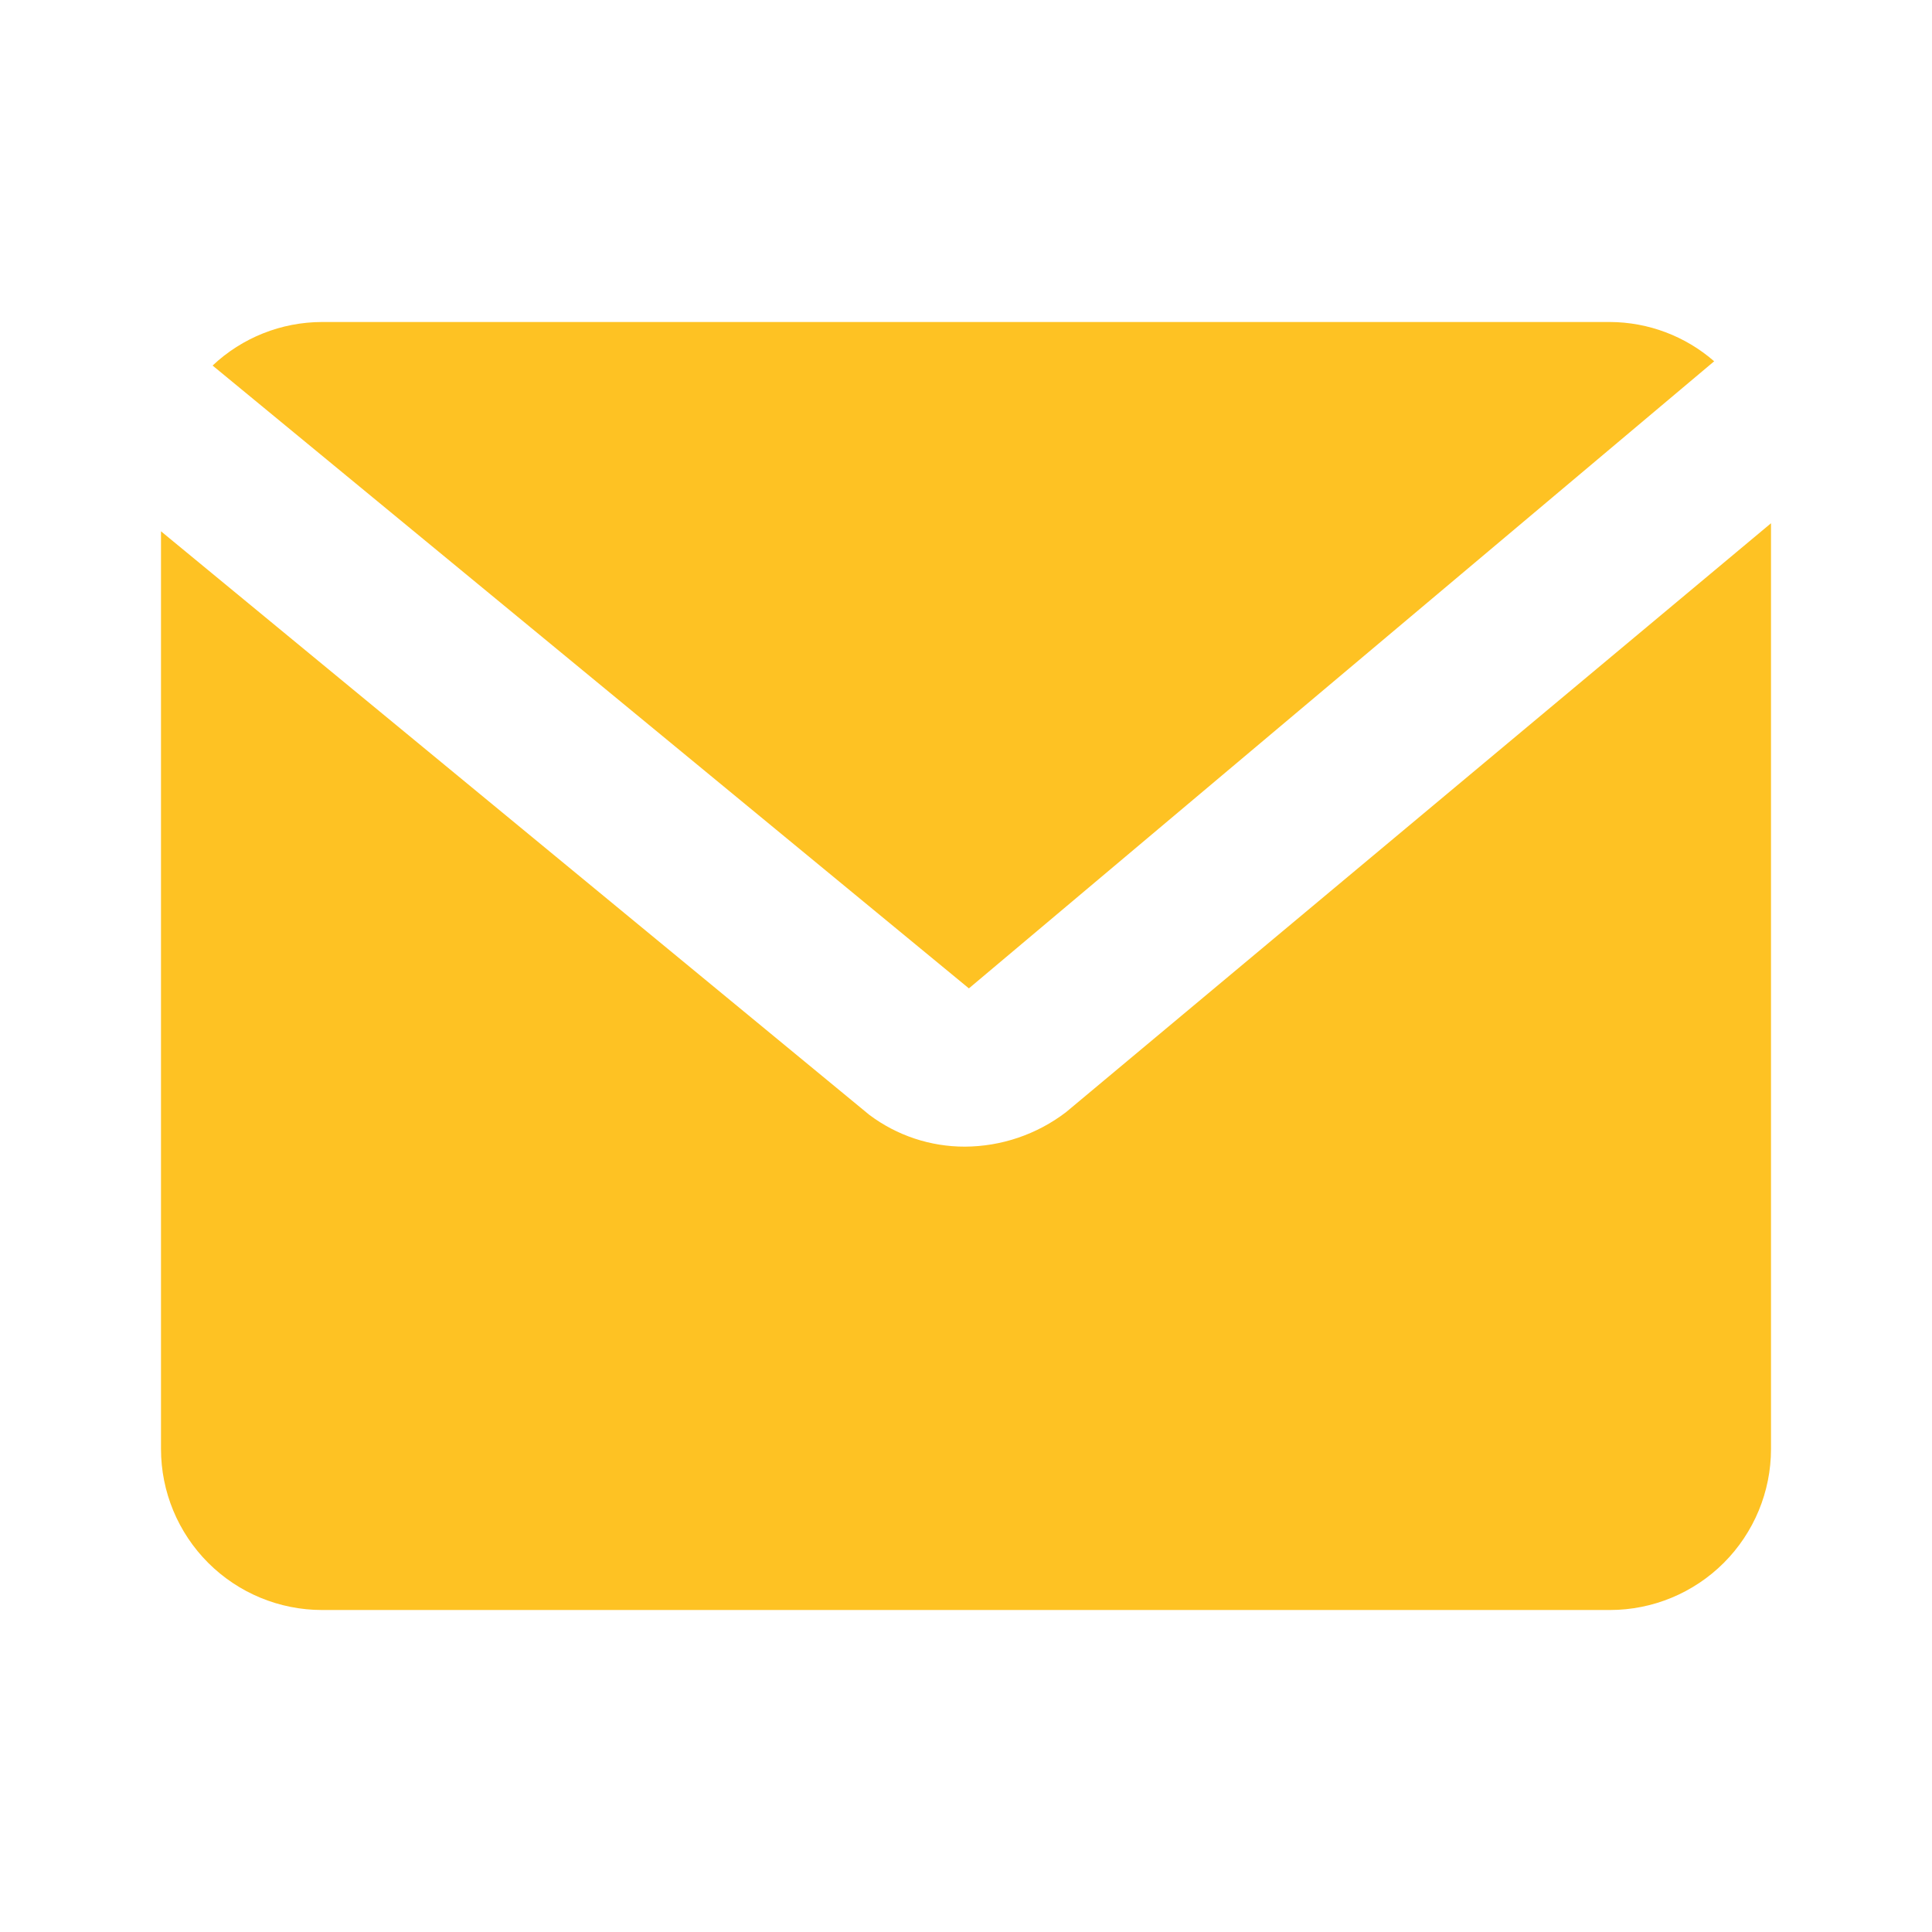 <svg width="24" height="24" viewBox="0 0 24 24" fill="none" xmlns="http://www.w3.org/2000/svg">
<path d="M12.036 12.278L21.294 4.488C20.935 4.175 20.476 4.002 20 4H4C3.495 4.001 3.009 4.194 2.641 4.541L12.036 12.278Z" fill="#FEC223"/>
<path d="M13.241 13.817C12.88 14.092 12.44 14.242 11.986 14.244C11.558 14.245 11.141 14.106 10.799 13.849L2 6.6V18C2 18.53 2.211 19.039 2.586 19.414C2.961 19.789 3.47 20 4 20H20C20.53 20 21.039 19.789 21.414 19.414C21.789 19.039 22 18.53 22 18V6.5L13.241 13.817Z" fill="#FEC223"/>
</svg>
